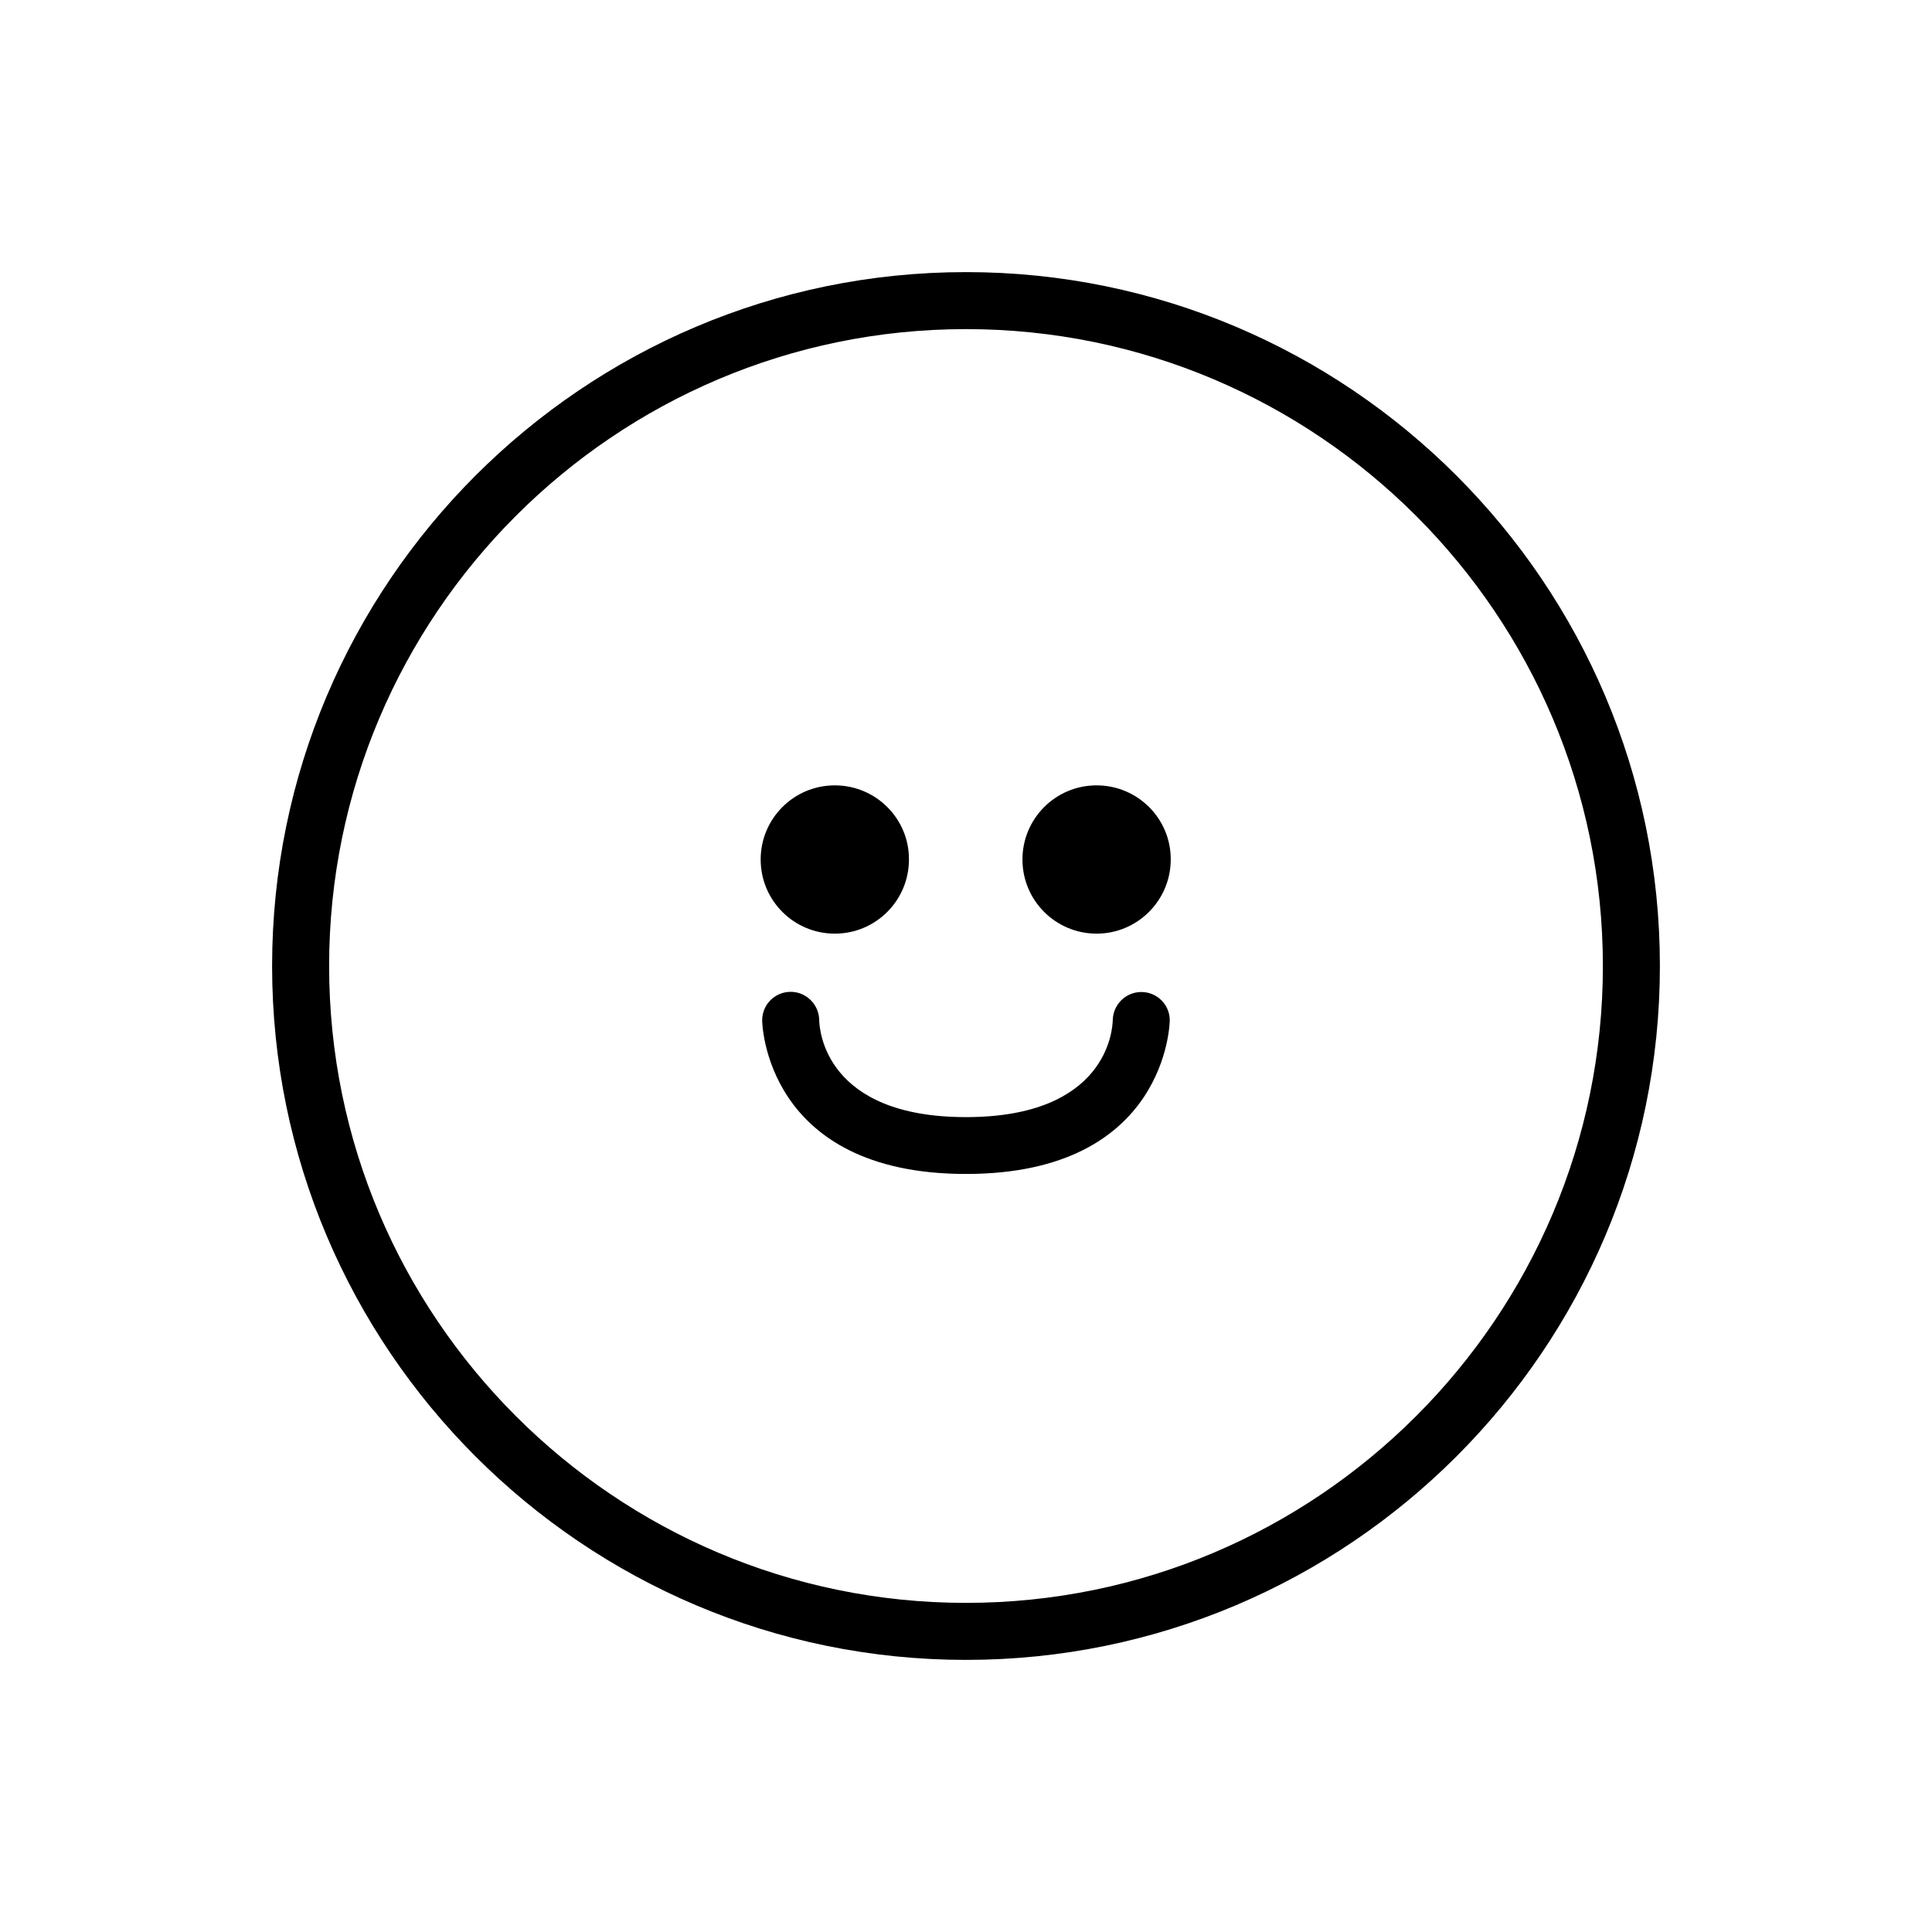 <?xml version="1.0" encoding="UTF-8"?>
<!-- Uploaded to: ICON Repo, www.svgrepo.com, Generator: ICON Repo Mixer Tools -->
<svg fill="#000000" width="800px" height="800px" version="1.1" viewBox="144 144 512 512" xmlns="http://www.w3.org/2000/svg">
 <path d="m400 583.89c-101.42 0-183.89-82.473-183.89-183.89s82.473-183.89 183.89-183.89c101.41 0 183.89 82.473 183.89 183.89 0 101.41-82.477 183.89-183.89 183.89zm0-352.67c-93.055 0-168.78 75.723-168.78 168.78s75.723 168.78 168.78 168.78 168.78-75.723 168.78-168.78c-0.004-93.055-75.727-168.78-168.78-168.78zm-34.766 120.91c-10.883 0-19.648 8.816-19.648 19.648 0 10.883 8.816 19.648 19.648 19.648 10.883 0 19.648-8.816 19.648-19.648 0.051-10.832-8.766-19.648-19.648-19.648zm69.375 0c-10.883 0-19.648 8.816-19.648 19.648 0 10.883 8.816 19.648 19.648 19.648s19.648-8.816 19.648-19.648c0.051-10.832-8.766-19.648-19.648-19.648zm11.941 54.766h-0.102c-4.133 0-7.457 3.324-7.559 7.457-0.051 2.621-1.613 25.695-38.895 25.695-37.23 0-38.844-23.023-38.895-25.695-0.051-4.133-3.426-7.508-7.559-7.508-4.18 0-7.559 3.375-7.559 7.559 0 0.402 0.605 40.707 54.008 40.707 53.402 0 54.008-40.305 54.008-40.707 0.008-4.133-3.316-7.461-7.449-7.508z"/>
</svg>